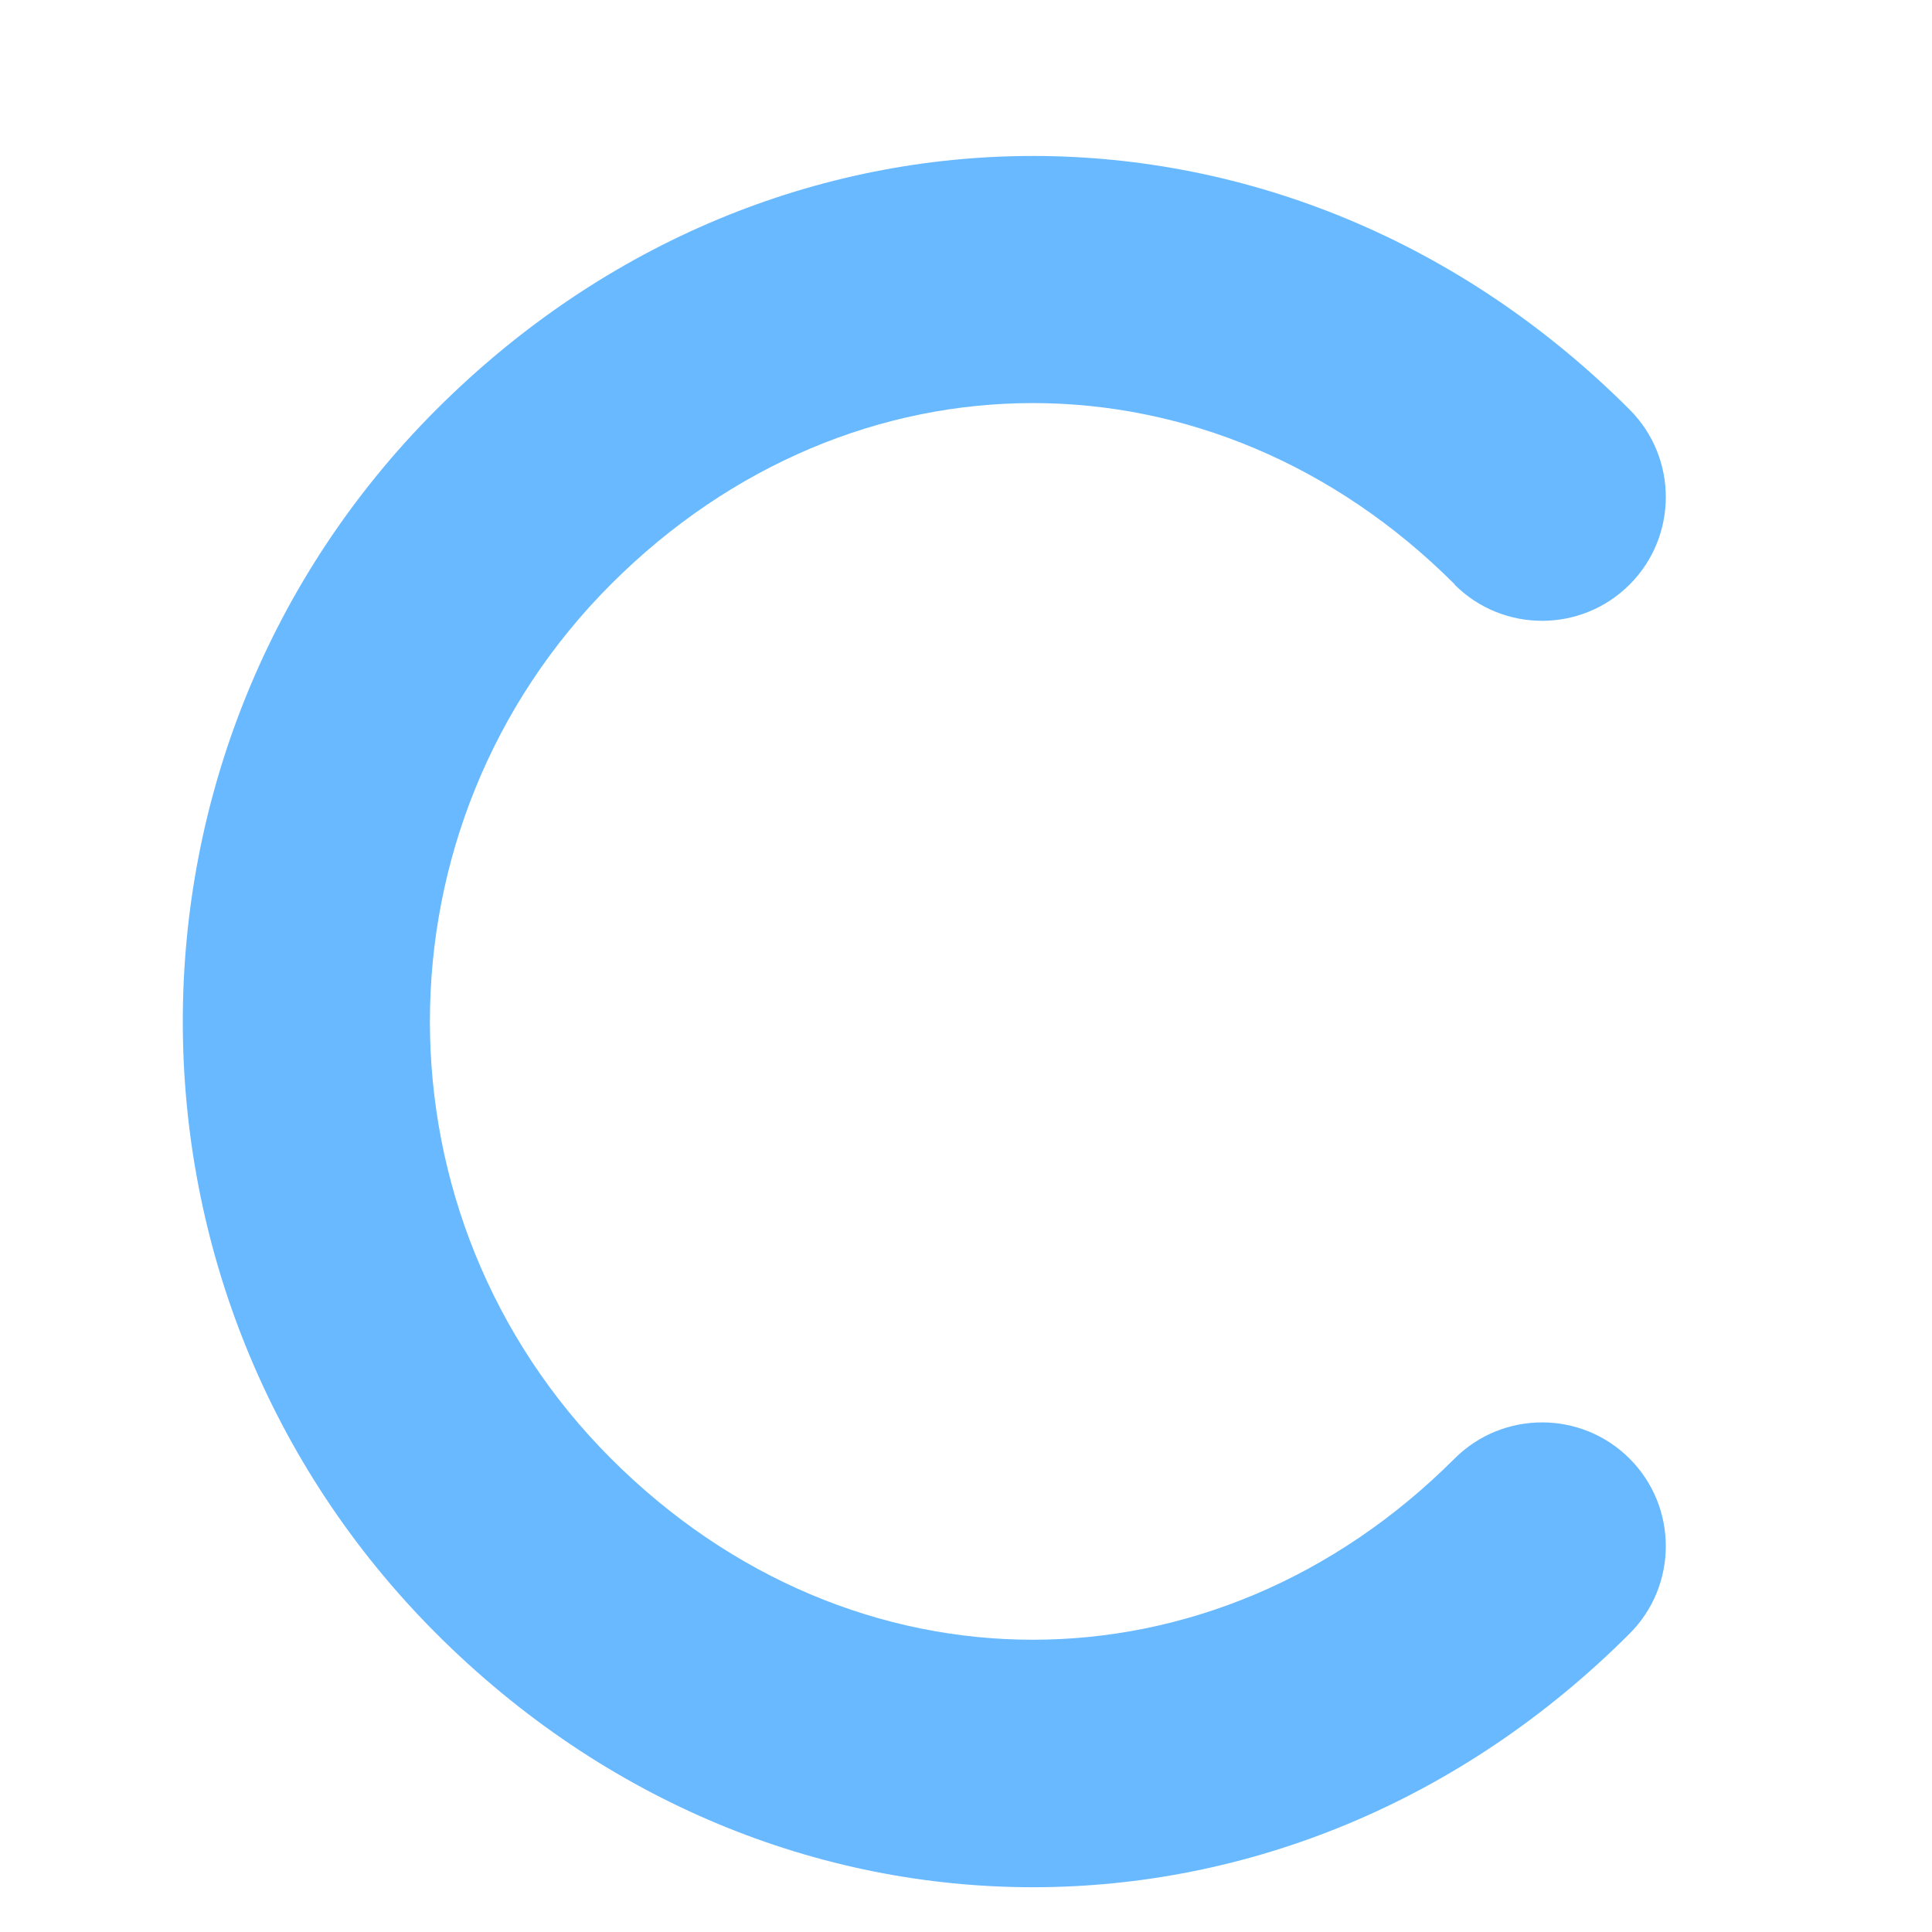 <?xml version="1.0" encoding="utf-8"?>
<svg xmlns="http://www.w3.org/2000/svg" viewBox="0 0 500 500">
  <path d="M 376.433 151.189 C 313.933 88.689 220.633 88.689 158.133 151.189 C 95.633 213.689 95.633 314.989 158.133 377.489 C 220.633 439.989 313.933 439.989 376.433 377.489 C 388.933 364.989 409.233 364.989 421.733 377.489 C 434.233 389.989 434.233 410.289 421.733 422.789 C 334.233 510.289 200.433 510.289 112.933 422.789 C 25.433 335.289 25.433 193.489 112.933 105.989 C 200.433 18.489 334.233 18.489 421.733 105.989 C 434.233 118.489 434.233 138.789 421.733 151.289 C 409.233 163.789 388.933 163.789 376.433 151.289 L 376.433 151.189 Z" style="stroke-width: 1; fill: rgb(104, 185, 255);"/>
</svg>